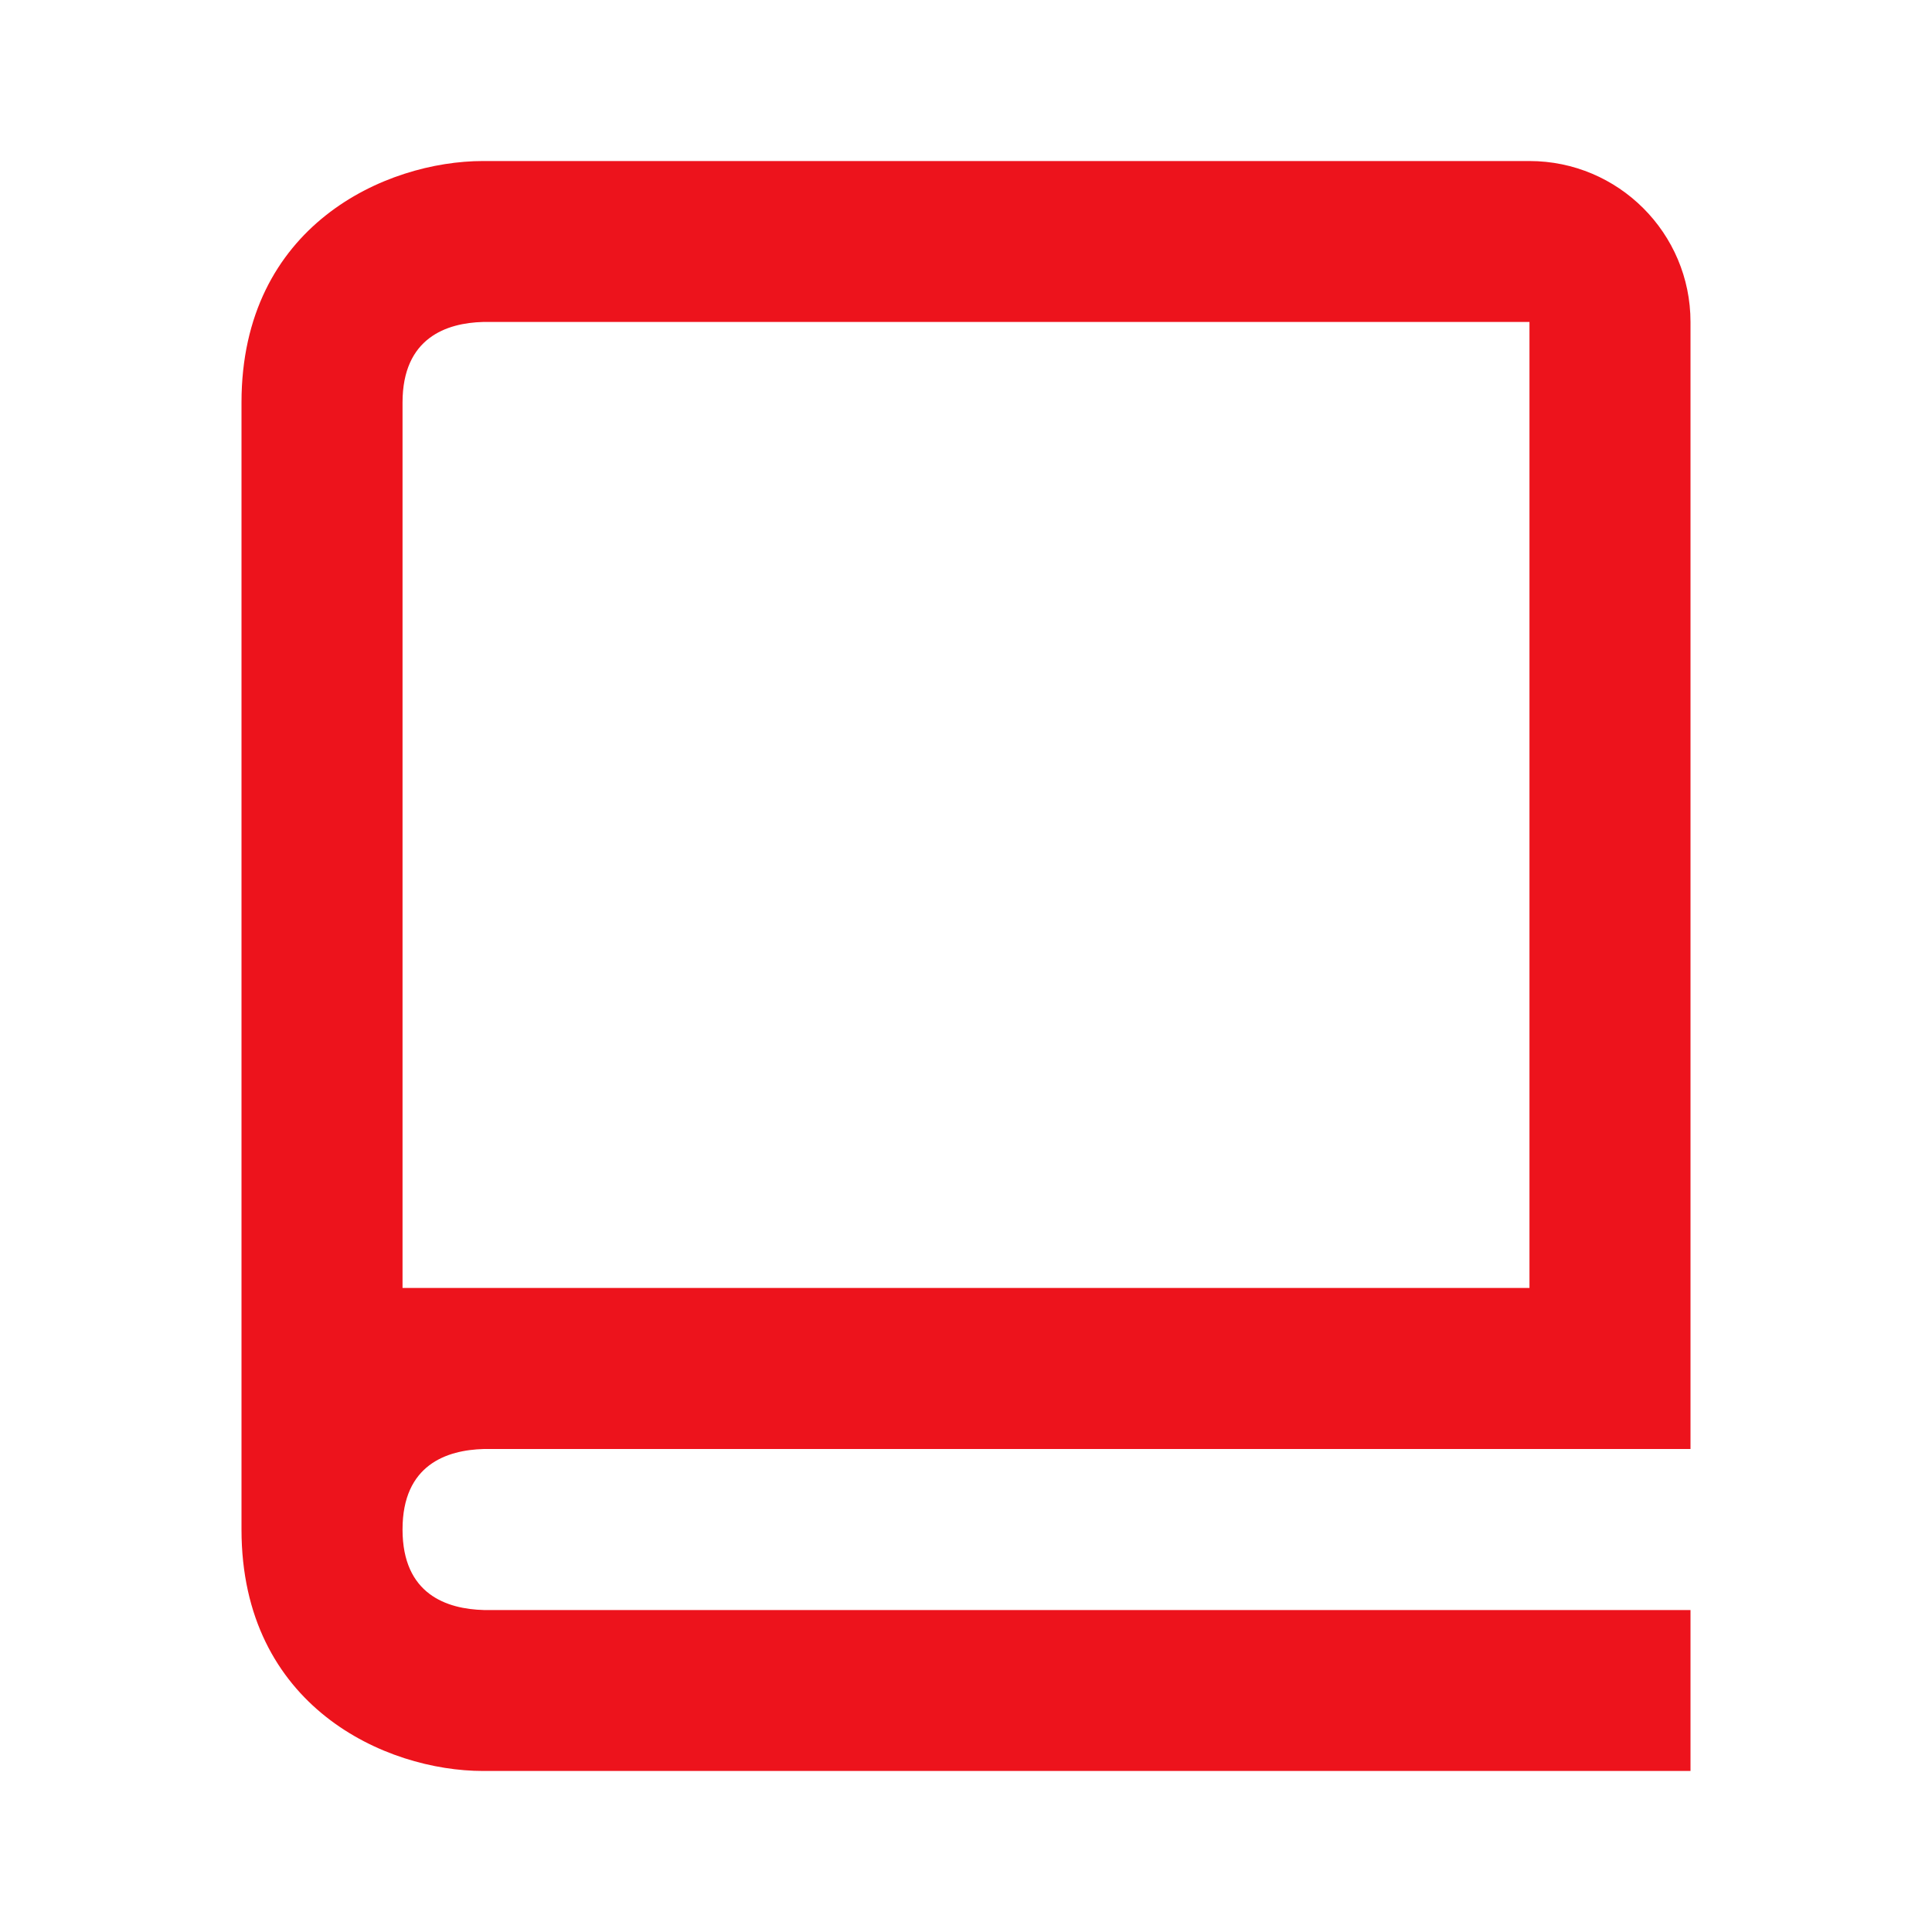 <?xml version="1.0" encoding="UTF-8"?> <svg xmlns="http://www.w3.org/2000/svg" width="20" height="20" viewBox="0 0 20 20" fill="none"><path d="M15.833 1.667H5C3.995 1.667 2.5 2.332 2.5 4.167V15.833C2.5 17.668 3.995 18.333 5 18.333H17.5V16.667H5.01C4.625 16.657 4.167 16.505 4.167 15.833C4.167 15.162 4.625 15.01 5.01 15H17.5V3.333C17.5 2.414 16.753 1.667 15.833 1.667ZM15.833 13.333H4.167V4.167C4.167 3.495 4.625 3.343 5 3.333H15.833V13.333Z" fill="#ED131C"></path></svg> 